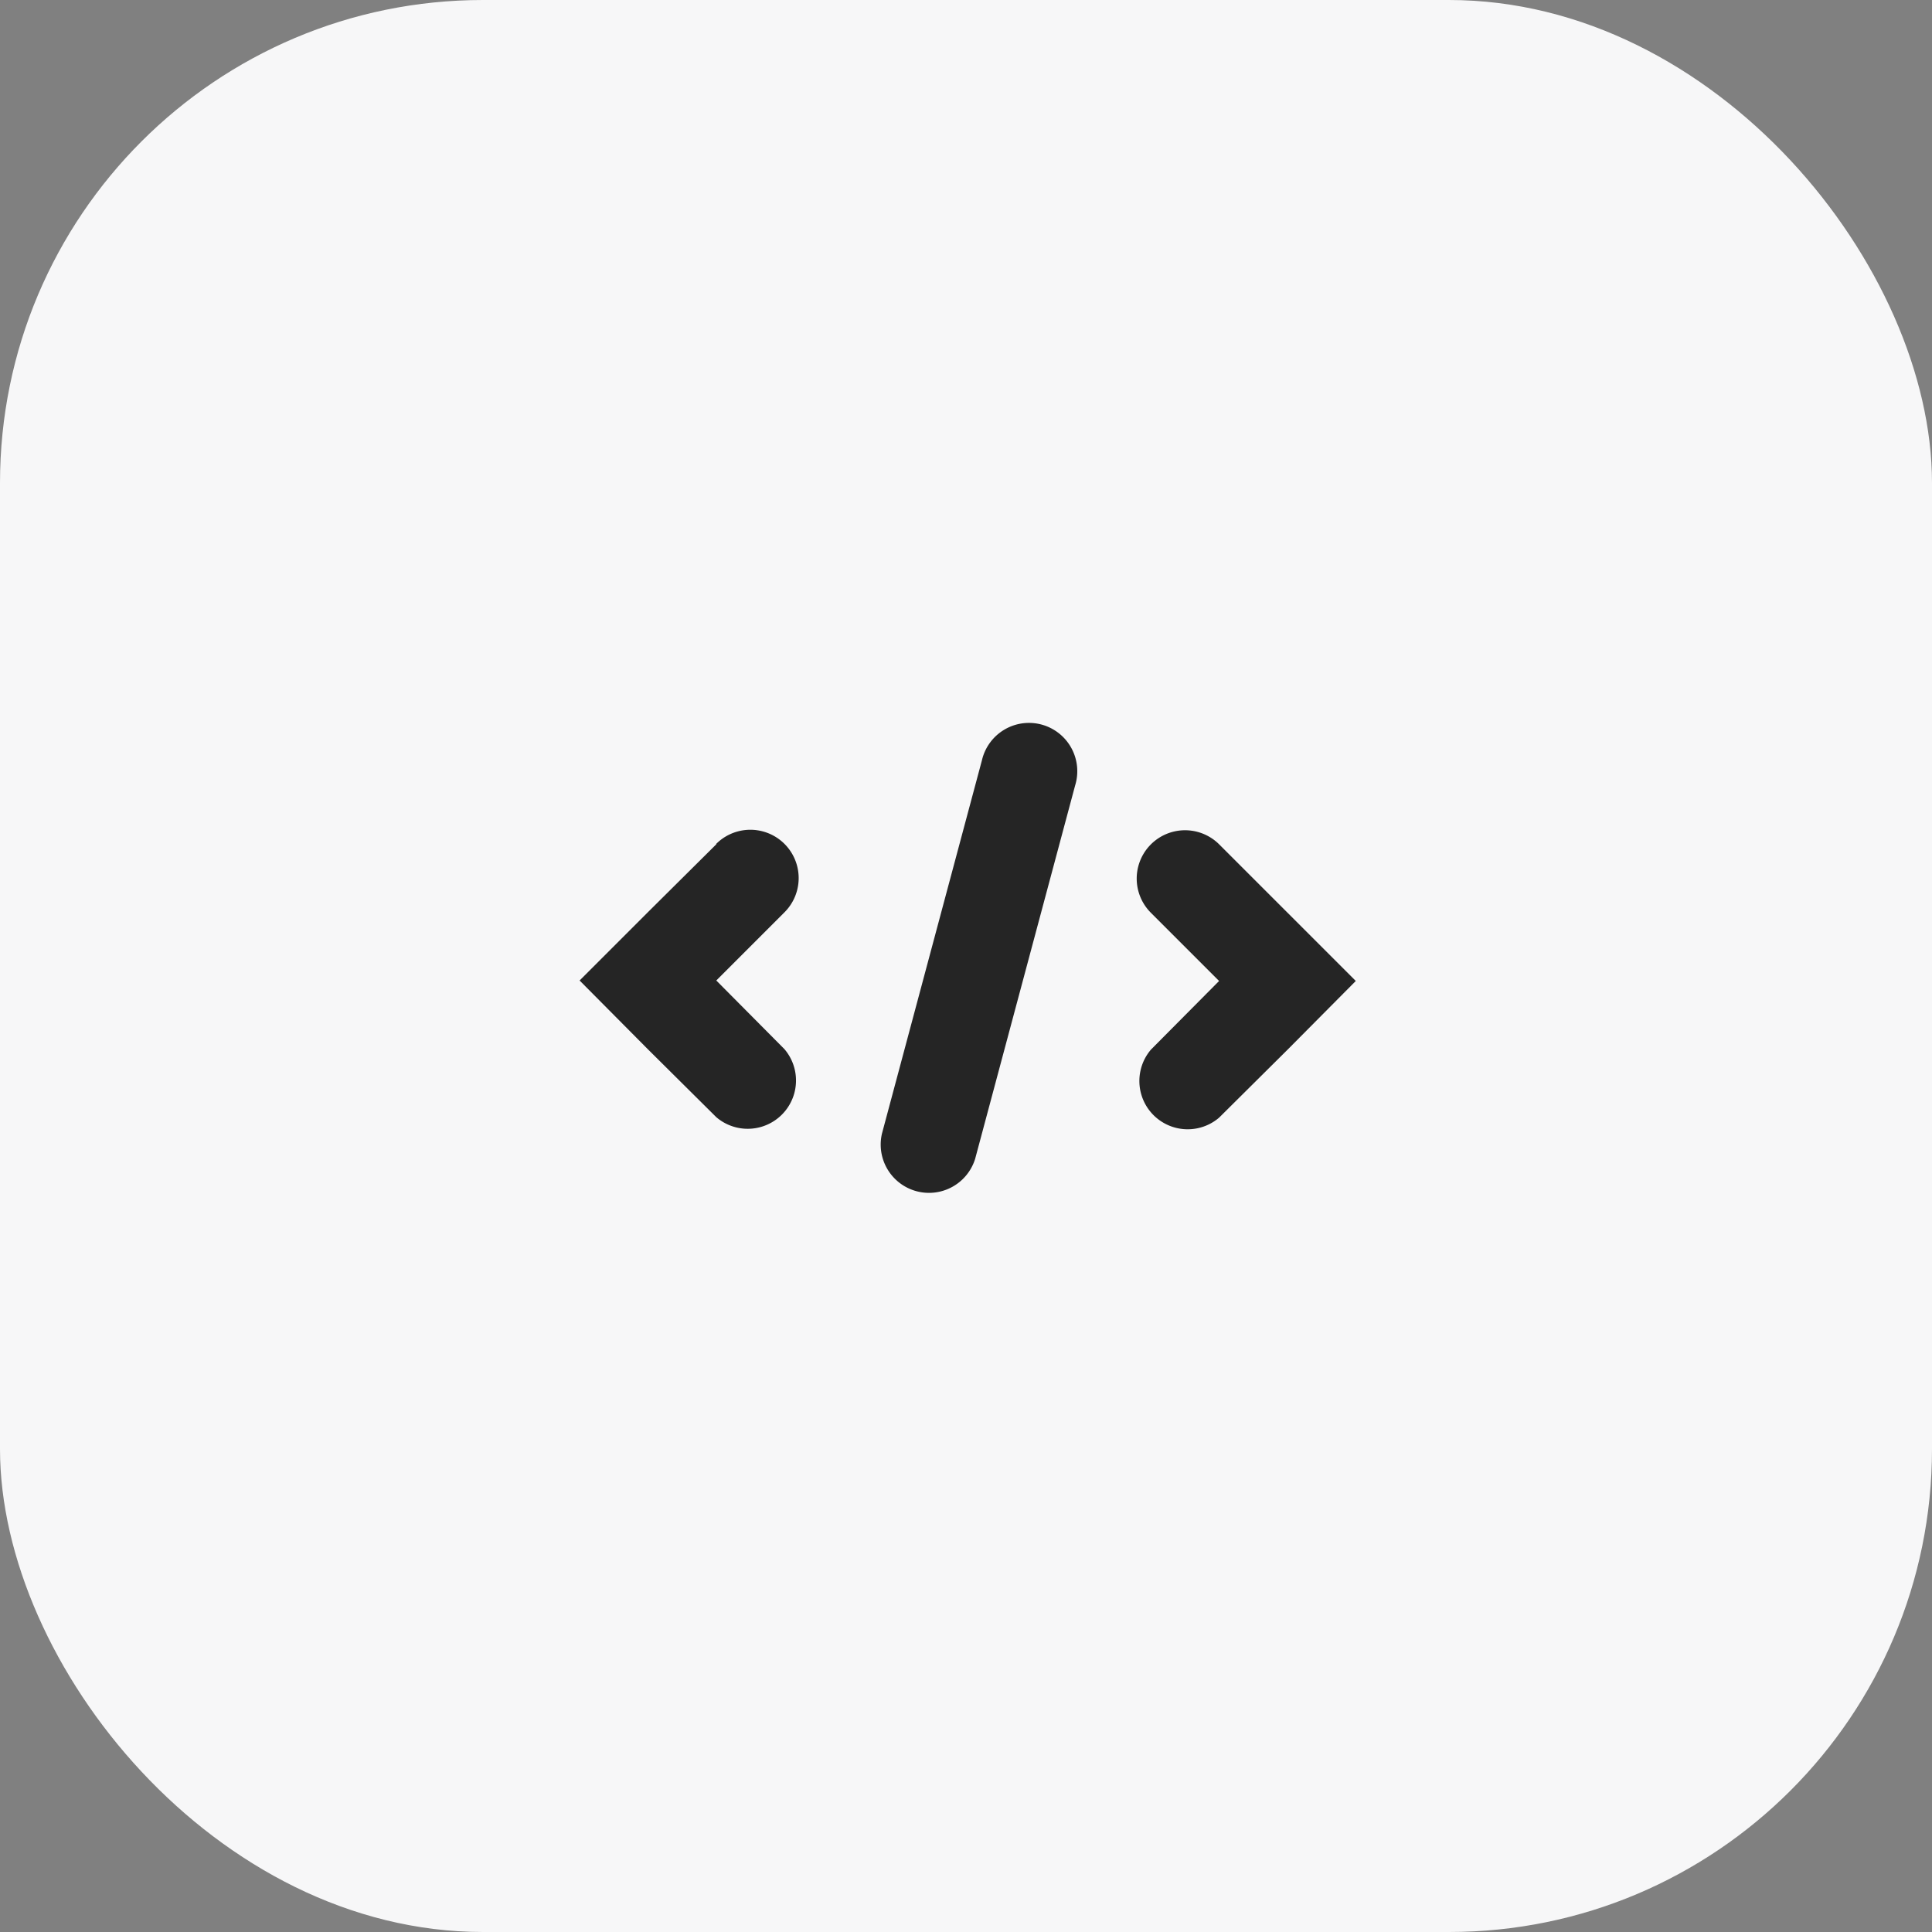 <svg width="40" height="40" fill="none" xmlns="http://www.w3.org/2000/svg"><rect width="100%" height="100%" fill="#808080" stroke="none"/><rect width="40" height="40" rx="10" fill="#F7F7F8"/><path fill-rule="evenodd" clip-rule="evenodd" d="M20.33 15.74a1 1 0 111.93.52l-2.07 7.73a1 1 0 01-1.93-.52l2.07-7.73zm-5.5 1.74L13.4 18.9 12 20.3l1.41 1.42 1.42 1.41a1 1 0 001.41-1.41l-1.41-1.42 1.41-1.41a1 1 0 10-1.41-1.42zm11.83 1.42l-1.42-1.42a1 1 0 00-1.41 1.42l1.41 1.41-1.41 1.42a1 1 0 001.41 1.41l1.42-1.41 1.41-1.42-1.41-1.41z" fill="#000" fill-opacity=".85"/></svg>